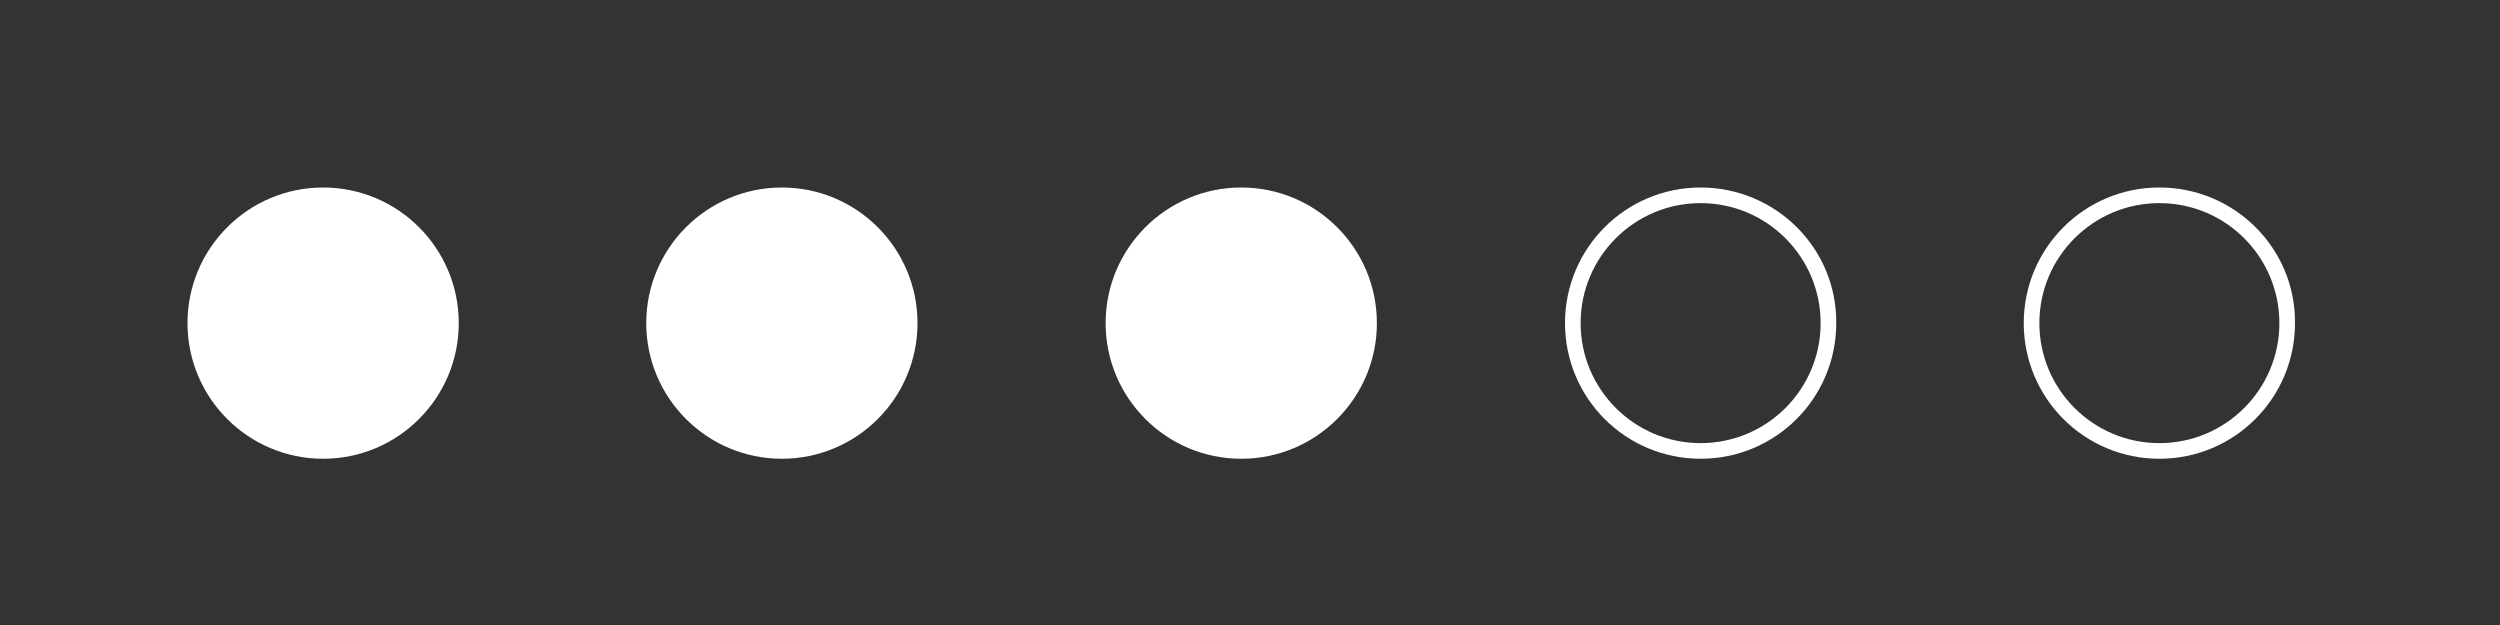 <svg xmlns="http://www.w3.org/2000/svg" fill="none" viewBox="0 0 40 10" height="10" width="40">
<rect x="0" y="0" width="40" height="10" fill="#333333" stroke="none"/>
<path fill="white" d="M5.17 7.34C6.368 7.34 7.34 6.368 7.34 5.17C7.34 3.972 6.368 3 5.17 3C3.972 3 3 3.972 3 5.17C3 6.368 3.972 7.34 5.17 7.34Z"></path>
<path fill="white" d="M12.51 7.34C13.708 7.34 14.68 6.368 14.68 5.17C14.68 3.972 13.708 3 12.51 3C11.312 3 10.34 3.972 10.34 5.17C10.34 6.368 11.312 7.34 12.51 7.34Z"></path>
<path fill="white" d="M19.86 7.34C21.058 7.34 22.03 6.368 22.03 5.17C22.03 3.972 21.058 3 19.86 3C18.662 3 17.69 3.972 17.69 5.17C17.69 6.368 18.662 7.34 19.86 7.34Z"></path>
<path fill="white" d="M34.55 3.25C35.61 3.25 36.47 4.11 36.47 5.17C36.47 6.23 35.61 7.09 34.55 7.09C33.49 7.09 32.63 6.23 32.63 5.17C32.63 4.11 33.49 3.25 34.55 3.25ZM34.55 3C33.35 3 32.38 3.97 32.38 5.17C32.38 6.37 33.35 7.34 34.55 7.34C35.75 7.34 36.72 6.37 36.72 5.17C36.73 3.97 35.75 3 34.55 3Z"></path>
<path fill="white" d="M27.21 3.25C28.27 3.25 29.13 4.11 29.13 5.17C29.13 6.23 28.27 7.09 27.21 7.09C26.15 7.09 25.29 6.23 25.29 5.17C25.29 4.11 26.15 3.25 27.21 3.25ZM27.21 3C26.01 3 25.04 3.97 25.04 5.17C25.04 6.37 26.01 7.34 27.21 7.34C28.41 7.34 29.38 6.37 29.38 5.17C29.39 3.97 28.41 3 27.21 3Z"></path>
</svg>
